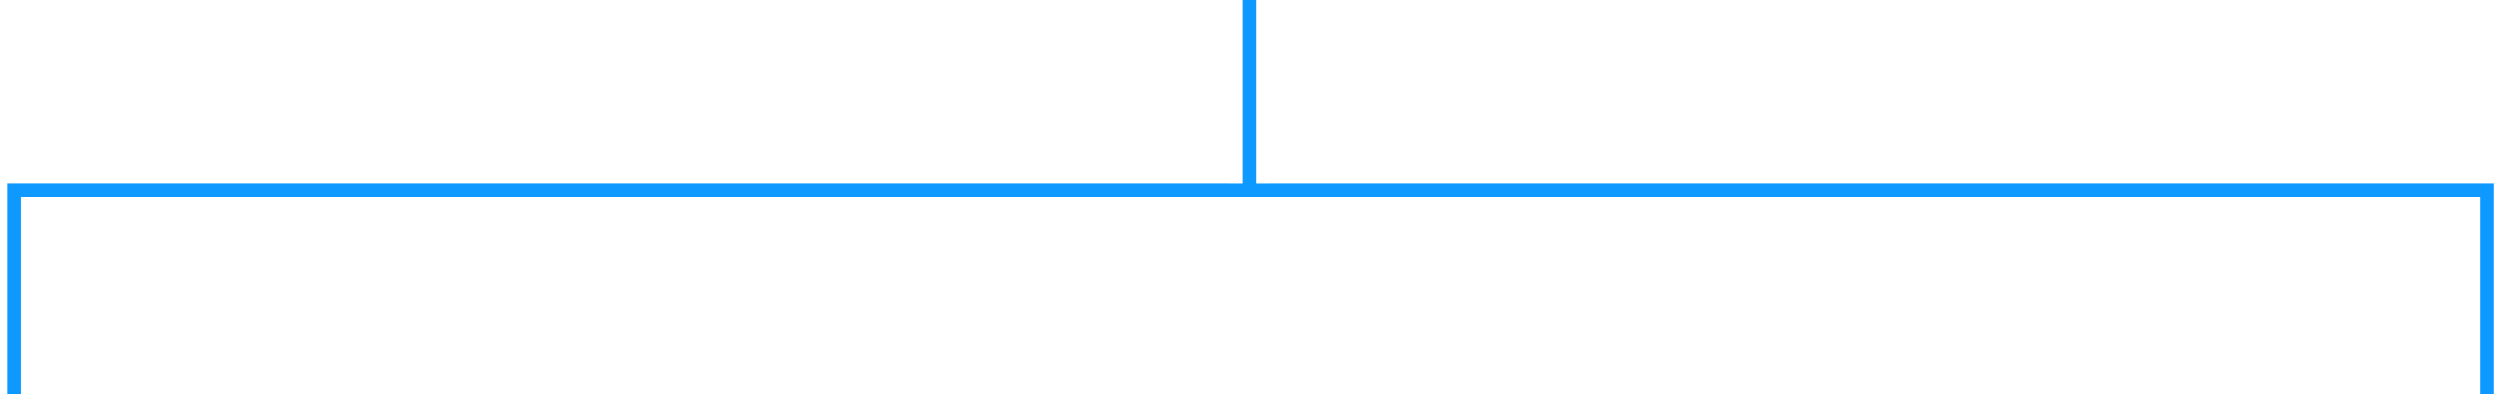 <?xml version="1.0" encoding="utf-8"?>
<svg xmlns="http://www.w3.org/2000/svg" fill="none" height="100%" overflow="visible" preserveAspectRatio="none" style="display: block;" viewBox="0 0 177 28" width="100%">
<path d="M176.079 27.897V13.467L88.459 13.468M1 27.897V13.467L88.459 13.468M88.459 13.468V0" id="Rectangle 243" stroke="#0D99FF" stroke-width="0.962"/>
</svg>